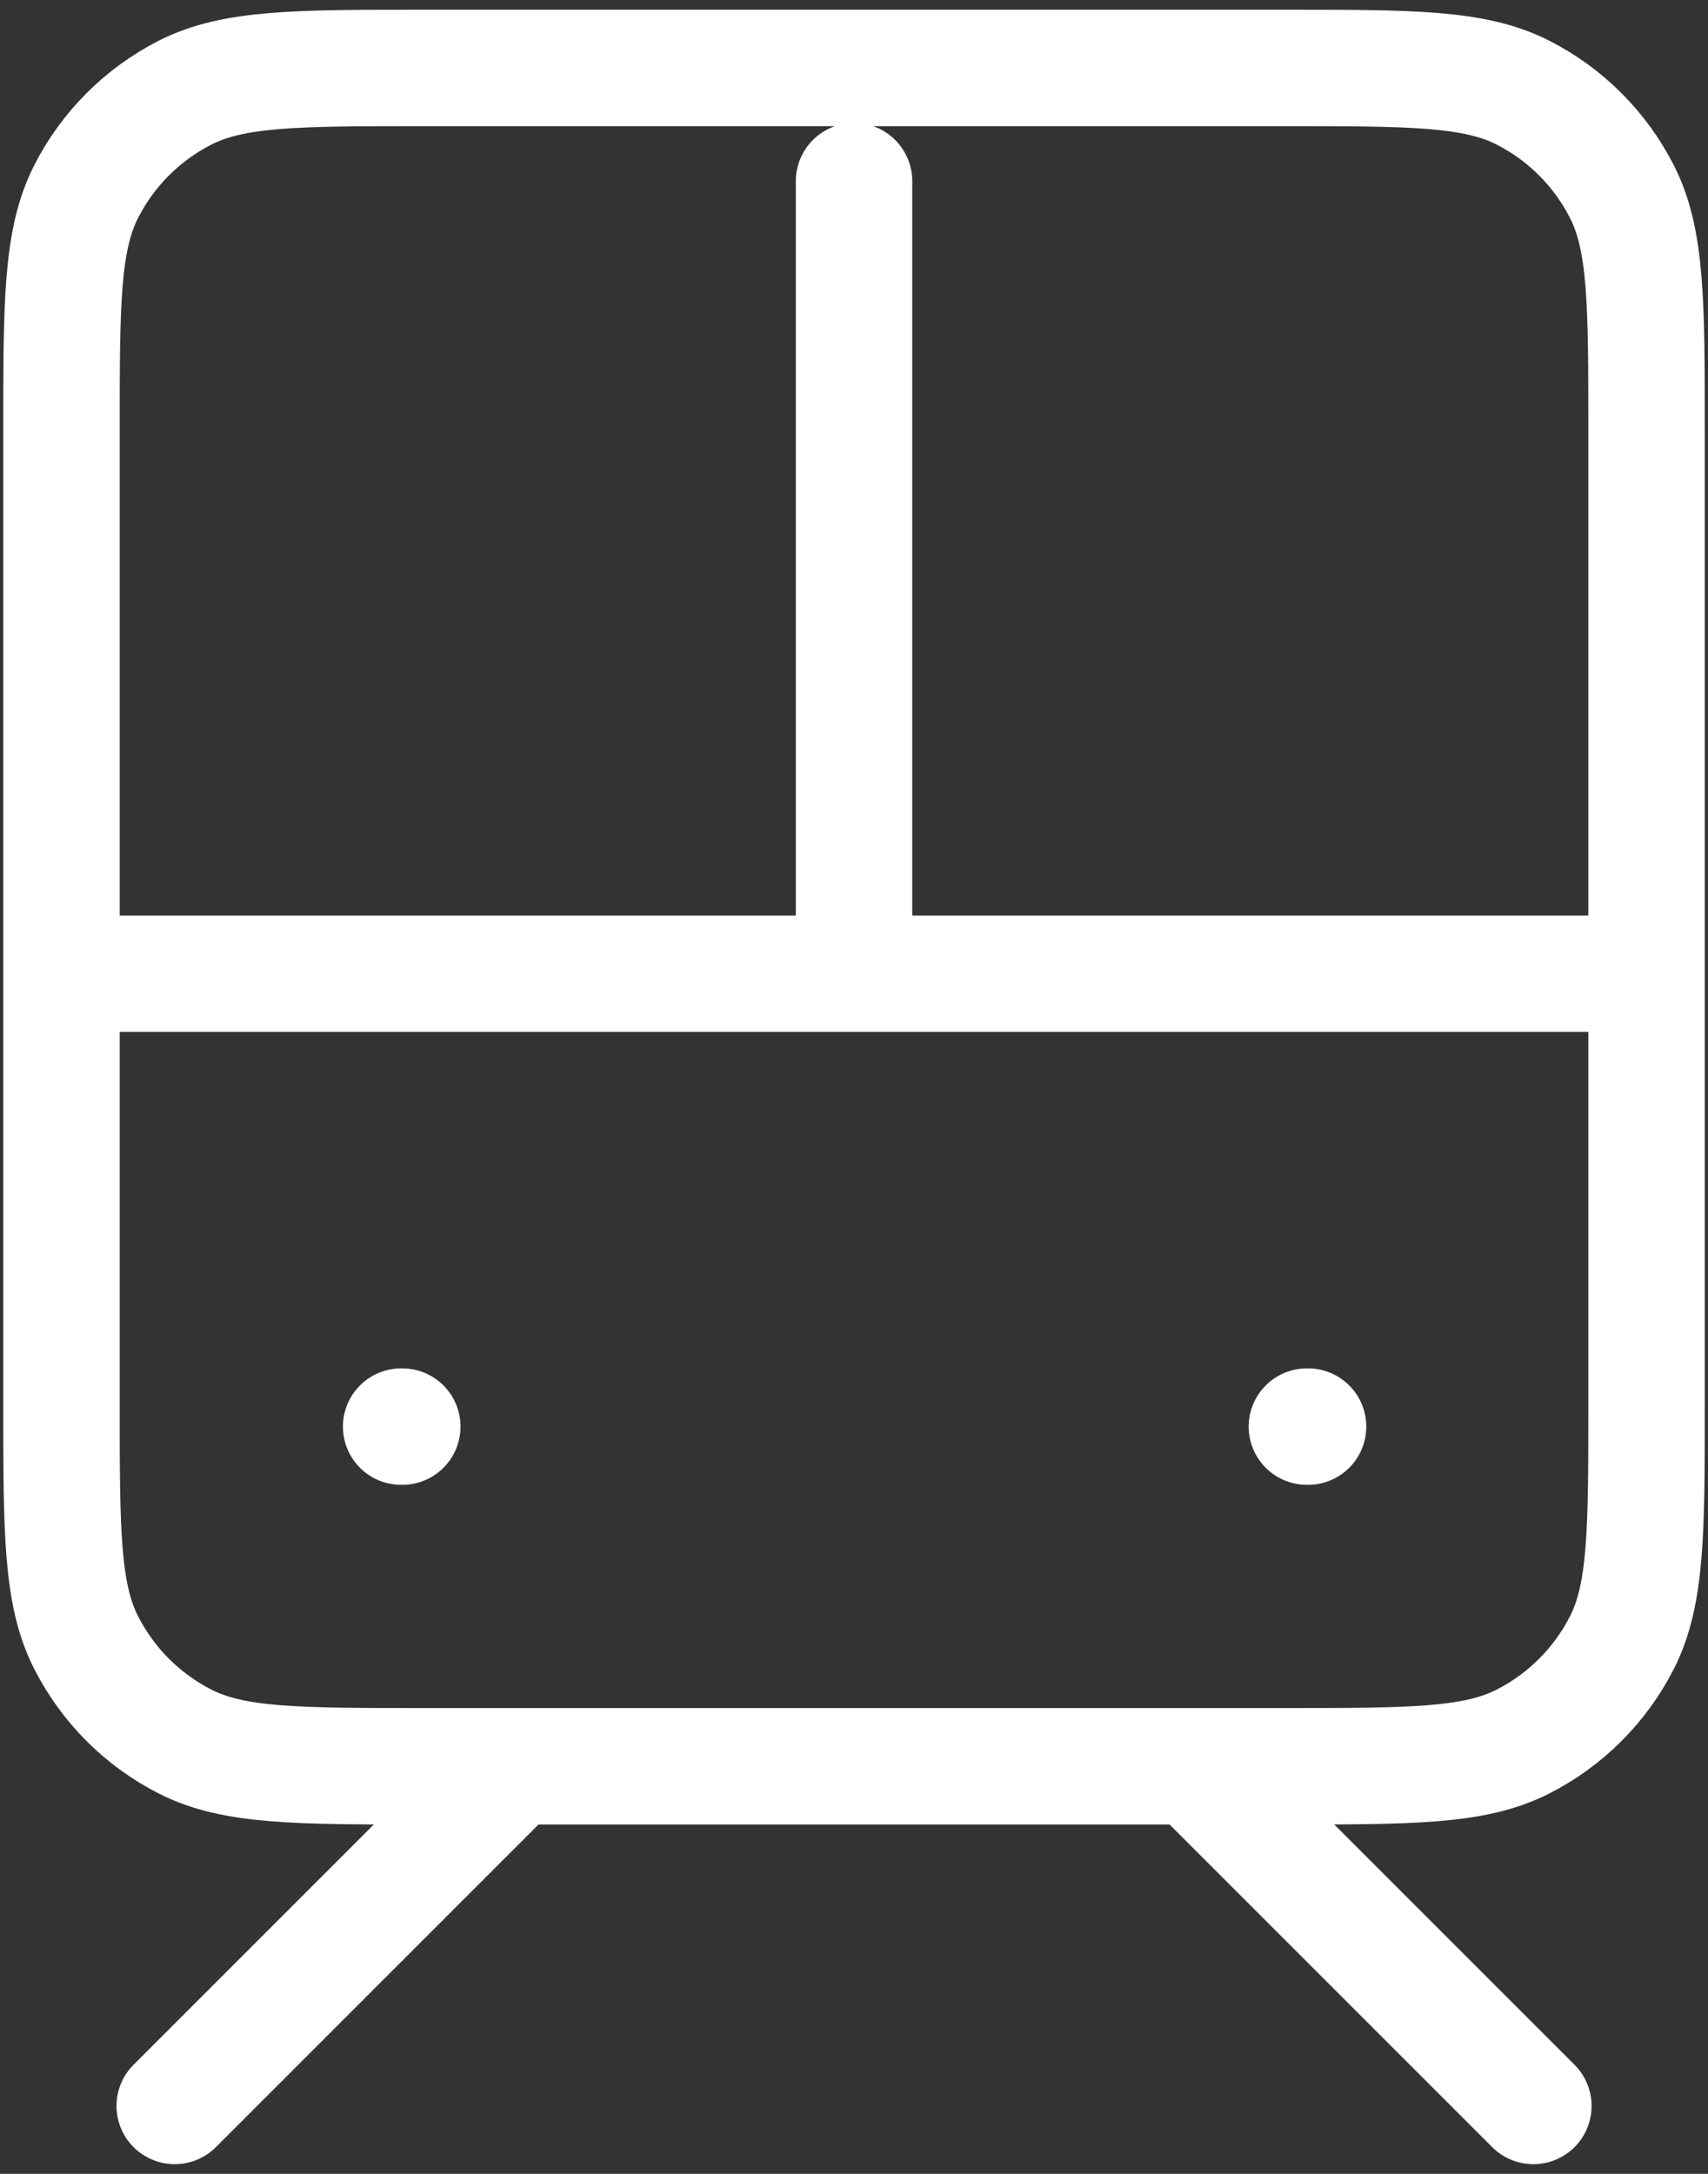 <svg width="44" height="56" viewBox="0 0 44 56" fill="none" xmlns="http://www.w3.org/2000/svg">
<rect x="0" y="0" width="44" height="56" fill="#333333" stroke="none"/>
<path d="M1.584 25.083H42.417M13.251 45.5L4.501 54.25M30.751 45.5L39.501 54.25M22.001 25.083V4.667M10.334 36.75H10.363M33.667 36.75H33.697M10.917 45.5H33.084C36.351 45.5 37.985 45.5 39.232 44.864C40.33 44.305 41.222 43.413 41.782 42.315C42.417 41.067 42.417 39.434 42.417 36.167V11.083C42.417 7.816 42.417 6.183 41.782 4.935C41.222 3.837 40.33 2.945 39.232 2.386C37.985 1.75 36.351 1.75 33.084 1.75H10.917C7.65 1.75 6.017 1.75 4.769 2.386C3.671 2.945 2.779 3.837 2.22 4.935C1.584 6.183 1.584 7.816 1.584 11.083V36.167C1.584 39.434 1.584 41.067 2.22 42.315C2.779 43.413 3.671 44.305 4.769 44.864C6.017 45.5 7.65 45.5 10.917 45.5Z" stroke="white" stroke-width="3" stroke-linecap="round" stroke-linejoin="round"/>
</svg>
